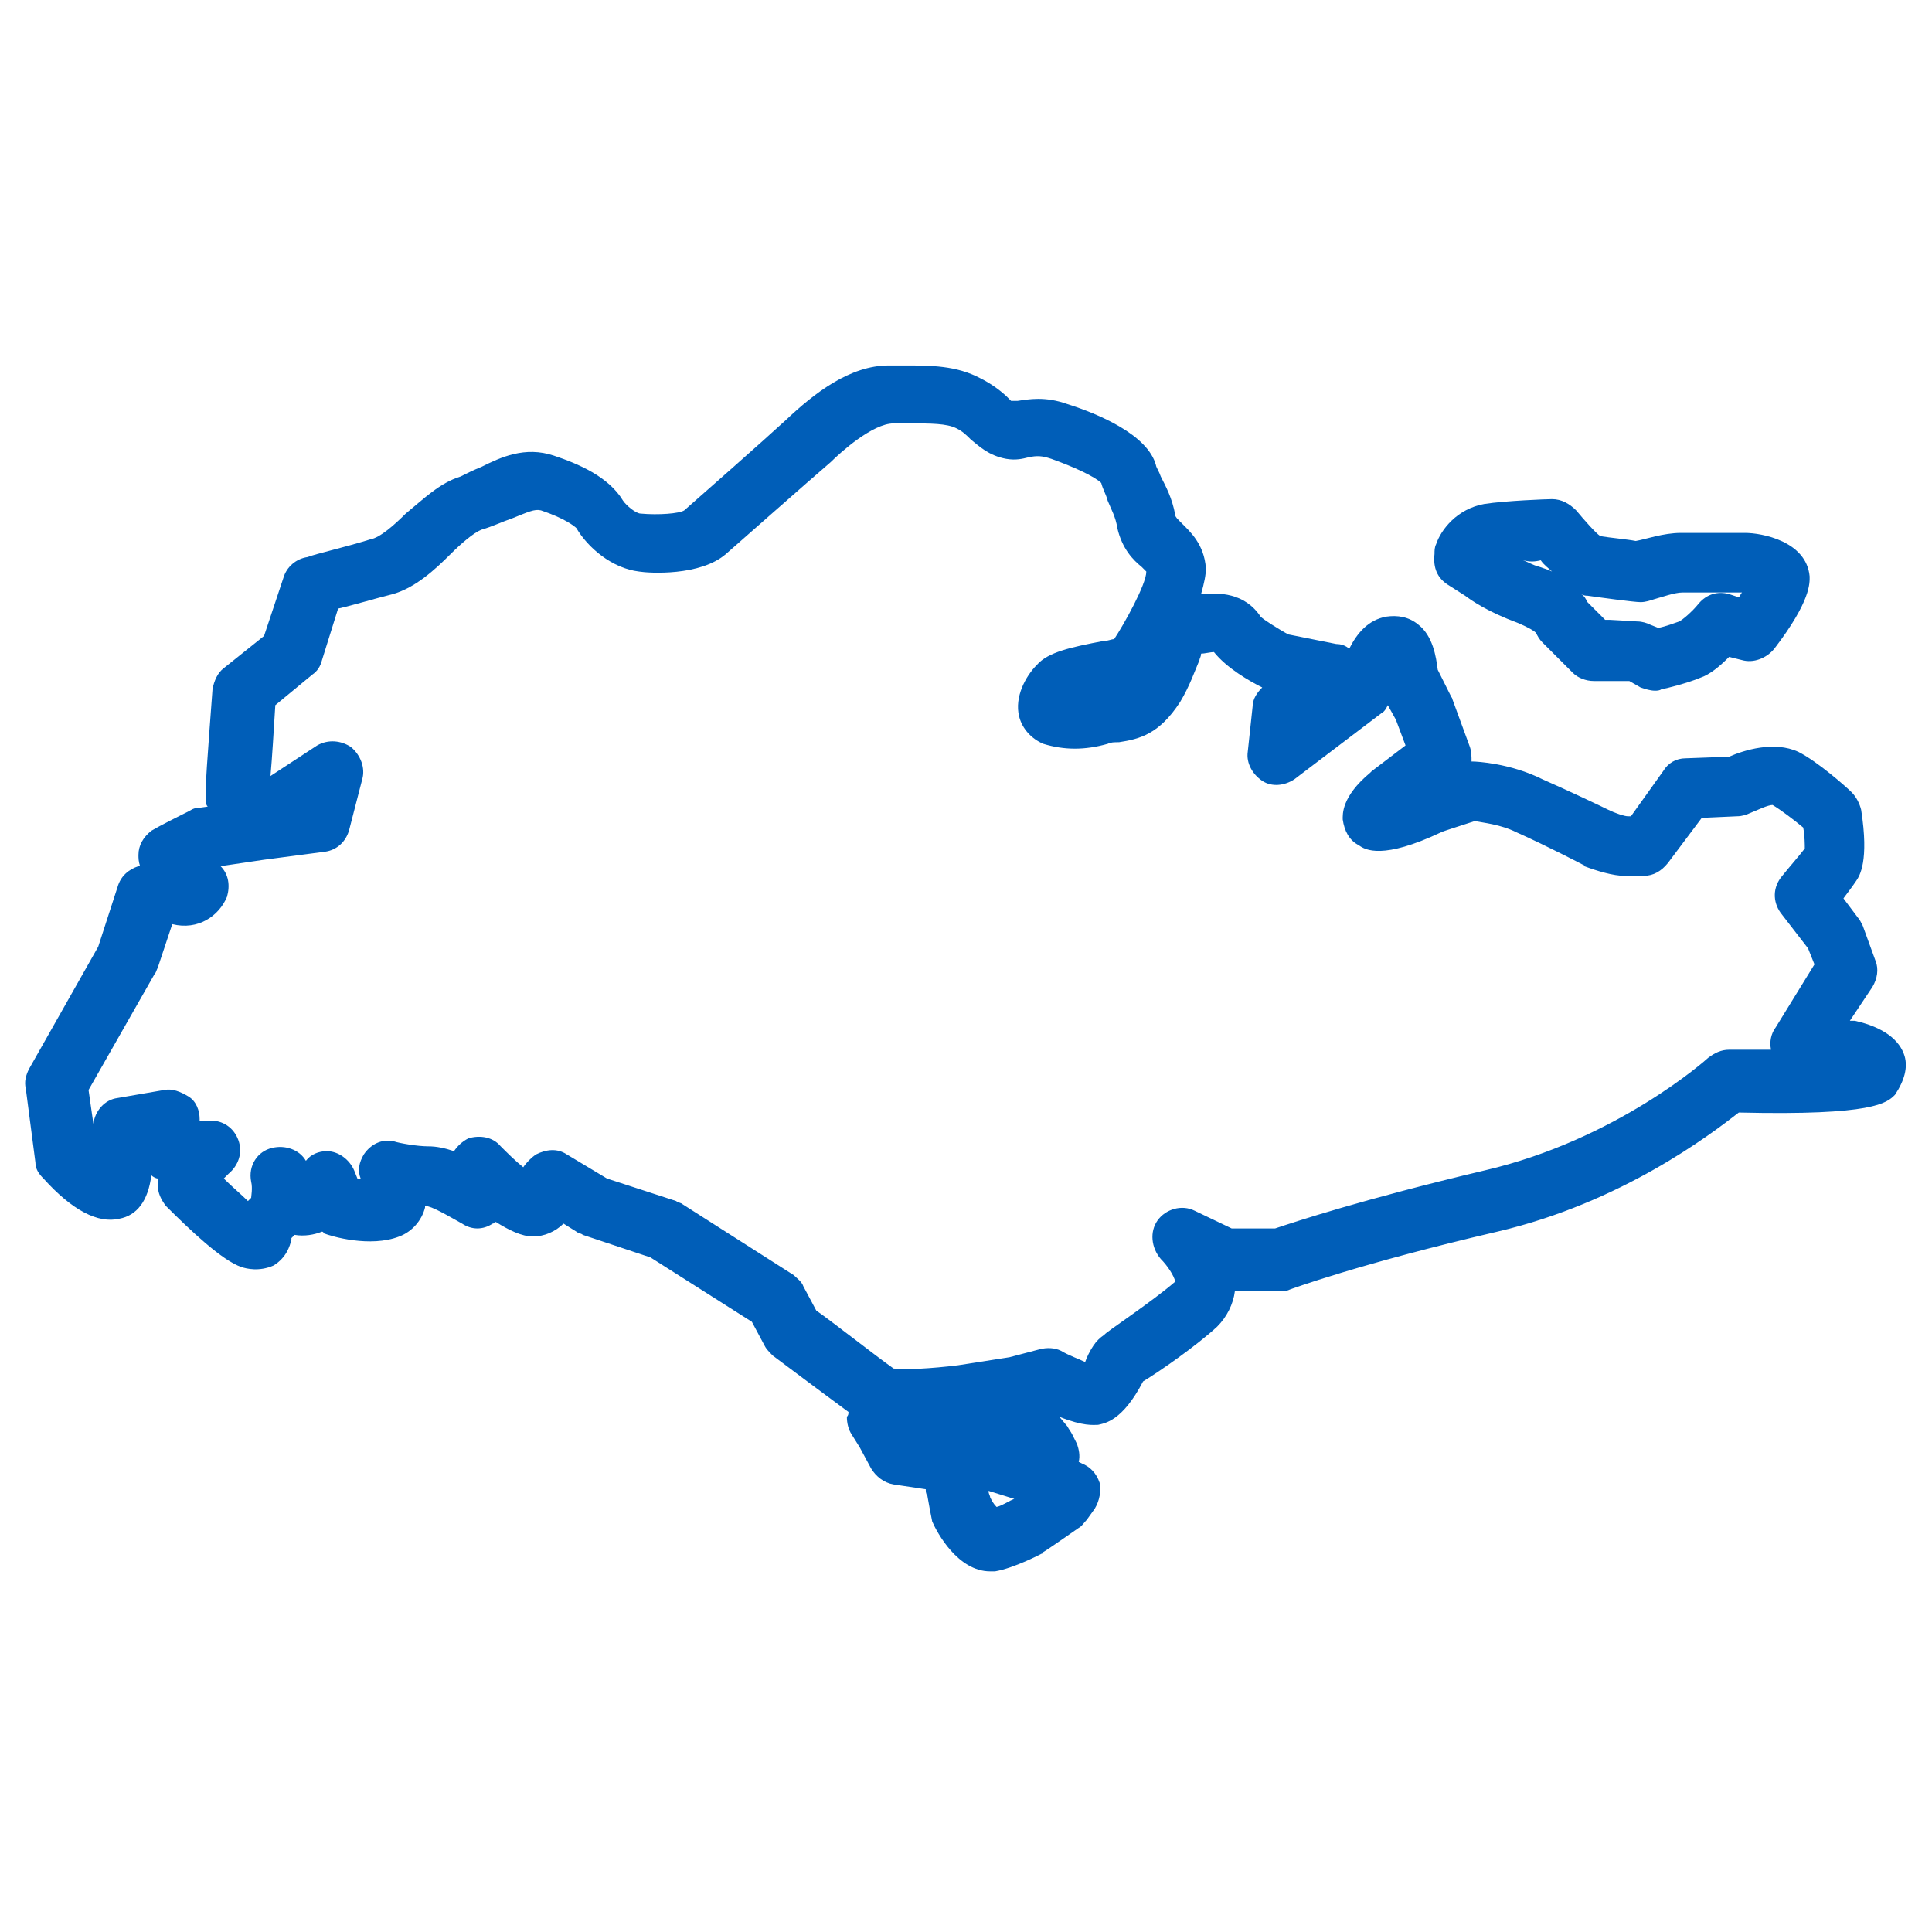 <?xml version="1.0" encoding="utf-8"?>
<!-- Generator: Adobe Illustrator 27.8.1, SVG Export Plug-In . SVG Version: 6.00 Build 0)  -->
<svg version="1.1" id="Singapore" xmlns="http://www.w3.org/2000/svg" xmlns:xlink="http://www.w3.org/1999/xlink" x="0px" y="0px"
	 viewBox="0 0 120 120" style="enable-background:new 0 0 120 120;" xml:space="preserve">
<style type="text/css">
	.st0{fill:#005EB8;}
</style>
<g>
	<path class="st0" d="M118.3,65.6c-0.3-1-1.3-1.8-3.1-2.2c-0.1,0-0.1,0-0.2,0l-0.1,0l1.4-2.1c0.3-0.5,0.4-1.1,0.2-1.6l-0.8-2.2
		c-0.1-0.2-0.2-0.4-0.3-0.5l-0.9-1.2c0.3-0.4,0.6-0.8,0.8-1.1c0.2-0.3,0.8-1.2,0.3-4.4c-0.1-0.4-0.3-0.8-0.6-1.1
		c-0.3-0.3-2.1-1.9-3.3-2.5c-1.5-0.7-3.4-0.1-4.3,0.3l-2.7,0.1c-0.6,0-1.1,0.3-1.4,0.8l-2,2.8l-0.2,0c-0.2,0-0.8-0.2-1.2-0.4
		c-0.4-0.2-2.5-1.2-4.1-1.9c-2-1-4.1-1.1-4.3-1.1c0,0-0.1,0-0.1,0c0-0.3,0-0.6-0.1-0.9l-1.1-3c0-0.1-0.1-0.1-0.1-0.2l-0.8-1.6
		c-0.1-0.8-0.3-2.1-1.2-2.8c-0.6-0.5-1.3-0.6-2-0.5c-1.1,0.2-1.8,1-2.3,2c-0.2-0.2-0.5-0.3-0.8-0.3L80,39.4
		c-0.7-0.4-1.5-0.9-1.7-1.1c-1-1.5-2.6-1.5-3.7-1.4c0.2-0.7,0.3-1.2,0.3-1.6c-0.1-1.5-1-2.3-1.5-2.8C73.1,32.2,73,32.1,73,32
		c-0.2-1.1-0.6-1.8-0.9-2.4c-0.1-0.3-0.3-0.6-0.3-0.7c-0.5-1.9-3.6-3.2-5.5-3.8c-1.4-0.5-2.4-0.3-3.1-0.2c-0.2,0-0.3,0-0.4,0
		c-0.1-0.1-0.1-0.1-0.2-0.2c-0.3-0.3-0.9-0.8-1.7-1.2c-1.5-0.8-3.1-0.8-4.7-0.8c-0.3,0-0.6,0-1,0c-2.4,0-4.6,1.7-6.4,3.4
		c-1.3,1.2-5.5,4.9-6.3,5.6c-0.3,0.2-1.6,0.3-2.7,0.2c-0.3,0-0.9-0.5-1.1-0.8c-0.9-1.5-2.8-2.3-4.3-2.8c-1.8-0.6-3.3,0.1-4.5,0.7
		c-0.5,0.2-0.9,0.4-1.3,0.6c-1.3,0.4-2.3,1.4-3.4,2.3c-0.7,0.7-1.6,1.5-2.2,1.6c-1.6,0.5-3.4,0.9-3.9,1.1c-0.7,0.1-1.3,0.6-1.5,1.3
		l-1.2,3.6l-2.5,2c-0.4,0.3-0.6,0.8-0.7,1.3c-0.3,4.1-0.5,6.4-0.4,7c0,0.1,0,0.2,0.1,0.3l-0.7,0.1c-0.2,0-0.3,0.1-0.5,0.2
		c-0.6,0.3-1.8,0.9-2.3,1.2c-0.5,0.4-0.8,0.9-0.8,1.5c0,0.2,0,0.4,0.1,0.7c-0.1,0-0.1,0-0.1,0C8,54,7.5,54.4,7.3,55.1l-1.2,3.7
		l-4.3,7.6c-0.2,0.4-0.3,0.8-0.2,1.2l0.6,4.6c0,0.4,0.2,0.7,0.5,1c1.8,2,3.4,2.8,4.7,2.5c1.1-0.2,1.8-1.1,2-2.7
		c0.1,0.1,0.3,0.2,0.4,0.2v0.4c0,0.5,0.2,0.9,0.5,1.3c1.5,1.5,3.5,3.4,4.7,3.8c0.3,0.1,1.1,0.3,2-0.1c0.8-0.5,1-1.2,1.1-1.6
		c0,0,0-0.1,0-0.1c0.1-0.1,0.2-0.2,0.2-0.2c0.6,0.1,1.2,0,1.7-0.2c0,0,0.1,0,0.1,0.1c0.5,0.2,2.9,0.9,4.7,0.2c0.8-0.3,1.4-1,1.6-1.8
		c0,0,0,0,0-0.1c0,0,0,0,0,0c0.4,0,1.4,0.6,2.3,1.1c0.6,0.4,1.3,0.4,1.9,0c0.1,0,0.1-0.1,0.2-0.1c0.8,0.5,1.6,0.9,2.3,0.9
		c0.7,0,1.4-0.3,1.9-0.8l0.8,0.5c0.1,0.1,0.3,0.1,0.4,0.2l4.2,1.4l6.3,4l0.8,1.5c0.1,0.2,0.3,0.4,0.5,0.6c0,0,3.2,2.4,4.7,3.5
		c0,0.1,0,0.2-0.1,0.3c0,0.4,0.1,0.8,0.3,1.1l0.5,0.8l0.7,1.3c0.3,0.5,0.8,0.9,1.4,1l2,0.3c0,0.1,0,0.3,0.1,0.4
		c0.1,0.6,0.2,1.1,0.3,1.6c0.3,0.7,1.6,3.1,3.6,3.1c0.1,0,0.2,0,0.3,0c1.2-0.2,2.9-1.1,2.9-1.1c0,0,0.1,0,0.1-0.1
		c0.2-0.1,2.2-1.5,2.2-1.5c0.2-0.1,0.3-0.3,0.5-0.5l0.5-0.7c0.3-0.5,0.4-1.1,0.3-1.6c-0.2-0.6-0.6-1-1.1-1.2l-0.2-0.1
		c0.1-0.4,0-0.8-0.1-1.1l-0.3-0.6c-0.1-0.2-0.2-0.3-0.3-0.5l-0.5-0.6c1.5,0.6,2.1,0.5,2.4,0.5c0.4-0.1,1.5-0.2,2.8-2.7
		c1-0.6,3.3-2.2,4.6-3.4c0.6-0.6,1-1.4,1.1-2.2h2.8c0.2,0,0.4,0,0.6-0.1c0,0,4.3-1.6,12.9-3.6c7.7-1.8,13.2-6,15-7.4
		c8.4,0.2,9.2-0.6,9.7-1.1C118.3,67.1,118.5,66.3,118.3,65.6z M63,93.1c-0.3,0.1-0.7,0.4-1.1,0.5c-0.2-0.2-0.3-0.4-0.4-0.6
		c0-0.1-0.1-0.2-0.1-0.4L63,93.1C63,93.1,63,93.1,63,93.1z M110.3,63.8c-0.3,0.4-0.4,0.9-0.3,1.4c-0.9,0-1.8,0-2.6,0
		c-0.5,0-0.9,0.2-1.3,0.5c-0.1,0.1-5.7,5.1-13.9,7c-7.6,1.8-11.8,3.2-13,3.6h-2.7l-2.3-1.1c-0.8-0.4-1.8-0.1-2.3,0.6
		s-0.4,1.7,0.2,2.4c0.4,0.4,0.8,1,0.9,1.4c-1.5,1.3-4.4,3.2-4.4,3.3c-0.3,0.2-0.5,0.4-0.7,0.7c-0.2,0.3-0.4,0.7-0.5,1
		c-0.4-0.2-1-0.4-1.5-0.7c-0.4-0.2-0.9-0.2-1.3-0.1l-1.9,0.5l-3.2,0.5c-1.6,0.2-3.4,0.3-4,0.2c-1-0.7-3.8-2.9-4.8-3.6l-0.8-1.5
		c-0.1-0.3-0.4-0.5-0.6-0.7l-6.9-4.4c-0.1-0.1-0.3-0.1-0.4-0.2l-4.3-1.4l-2.5-1.5c-0.6-0.4-1.3-0.3-1.9,0c-0.3,0.2-0.6,0.5-0.8,0.8
		c-0.5-0.4-1-0.9-1.4-1.3c-0.5-0.6-1.3-0.7-2-0.5c-0.4,0.2-0.7,0.5-0.9,0.8c-0.6-0.2-1.1-0.3-1.6-0.3c-0.7,0-1.8-0.2-2.1-0.3
		c-0.8-0.2-1.5,0.2-1.9,0.8c-0.3,0.5-0.4,1-0.2,1.5c-0.1,0-0.1,0-0.2,0L22,72.7c-0.3-0.7-1-1.2-1.7-1.2c0,0,0,0,0,0
		c-0.5,0-1,0.2-1.3,0.6c-0.4-0.7-1.3-1-2.1-0.8c-0.9,0.2-1.5,1.1-1.3,2.1c0.1,0.4,0,0.9,0,1c-0.1,0.1-0.2,0.2-0.2,0.2
		c-0.4-0.4-1-0.9-1.5-1.4l0.3-0.3c0.6-0.5,0.9-1.3,0.6-2.1s-1-1.2-1.7-1.2h-0.7v-0.1c0-0.5-0.2-1.1-0.7-1.4s-1-0.5-1.5-0.4l-2.9,0.5
		c-0.8,0.1-1.4,0.8-1.5,1.6l-0.3-2.1l4.1-7.2c0.1-0.1,0.1-0.2,0.2-0.4l0.9-2.7c0,0,0,0,0,0c1.6,0.4,2.9-0.5,3.4-1.7
		c0.2-0.7,0.1-1.4-0.4-1.9l2.7-0.4l3.8-0.5c0.7-0.1,1.3-0.6,1.5-1.4l0.8-3.1c0.2-0.7-0.1-1.5-0.7-2c-0.6-0.4-1.4-0.5-2.1-0.1
		l-2.9,1.9c0.1-1.1,0.2-2.8,0.3-4.4l2.3-1.9c0.3-0.2,0.5-0.5,0.6-0.9l1-3.2c0.9-0.2,2.2-0.6,3.4-0.9c1.4-0.4,2.6-1.5,3.6-2.5
		c0.6-0.6,1.4-1.3,1.9-1.5c0.7-0.2,1.3-0.5,1.9-0.7c1-0.4,1.4-0.6,1.8-0.5c1.5,0.5,2.1,1,2.2,1.1c0.7,1.2,2.2,2.5,3.9,2.7
		c0.6,0.1,3.8,0.3,5.4-1.1c0.8-0.7,5.1-4.5,6.5-5.7c0.6-0.6,2.6-2.4,3.9-2.4c0.4,0,0.7,0,1.1,0c1.2,0,2.2,0,2.8,0.3
		c0.4,0.2,0.6,0.4,0.9,0.7c0.5,0.4,1.1,1,2.2,1.2c0.6,0.1,1,0,1.4-0.1c0.5-0.1,0.8-0.1,1.4,0.1c1.4,0.5,2.7,1.1,3.1,1.5
		c0.1,0.4,0.3,0.7,0.4,1.1c0.2,0.5,0.5,1,0.6,1.7c0.3,1.3,1,2,1.5,2.4c0.1,0.1,0.3,0.3,0.3,0.3c0,0.8-1.4,3.3-2,4.2
		c-0.2,0-0.3,0.1-0.6,0.1c-2.1,0.4-3.5,0.7-4.2,1.5c-0.7,0.7-1.4,2-1.1,3.2c0.2,0.8,0.8,1.4,1.5,1.7c1.3,0.4,2.6,0.4,4,0
		c0.2-0.1,0.4-0.1,0.7-0.1c1.3-0.2,2.5-0.5,3.8-2.5c0.6-1,0.9-1.9,1.2-2.6c0-0.1,0.1-0.2,0.1-0.4c0,0,0,0,0,0c0.2,0,0.6-0.1,0.8-0.1
		c0.8,1,2.2,1.8,3,2.2c-0.3,0.3-0.6,0.7-0.6,1.2l-0.3,2.8c-0.1,0.7,0.3,1.4,0.9,1.8c0.6,0.4,1.4,0.3,2-0.1l5.4-4.1
		c0.2-0.1,0.3-0.3,0.4-0.5l0.5,0.9l0.6,1.6l-2.1,1.6c0,0-0.1,0.1-0.1,0.1c-1.8,1.5-1.7,2.6-1.7,2.9c0.1,0.7,0.4,1.3,1,1.6
		c0.4,0.3,1.5,0.9,5.1-0.8c0.2-0.1,1.2-0.4,2.1-0.7c0.5,0.1,1.6,0.2,2.6,0.7c1.8,0.8,4.1,2,4.1,2c0,0,0.1,0,0.1,0.1
		c0.8,0.3,1.8,0.6,2.5,0.6h1.2c0.6,0,1.1-0.3,1.5-0.8l2.1-2.8l2.2-0.1c0.3,0,0.6-0.1,0.8-0.2c0.5-0.2,1.1-0.5,1.4-0.5
		c0.5,0.3,1.3,0.9,1.9,1.4c0.1,0.5,0.1,1.1,0.1,1.3c-0.3,0.4-1,1.2-1.4,1.7c-0.6,0.7-0.6,1.6-0.1,2.3l1.7,2.2l0.4,1L110.3,63.8z"/>
	<path class="st0" d="M89.9,36.3l1.1,0.7c0.4,0.3,1.4,1,3.3,1.7c0.7,0.3,1,0.5,1.1,0.6c0.1,0.2,0.2,0.4,0.4,0.6l1.9,1.9
		c0.3,0.3,0.8,0.5,1.3,0.5h1c0.1,0,0.8,0,1.2,0l0.7,0.4c0.3,0.1,0.6,0.2,0.9,0.2c0.1,0,0.3,0,0.4-0.1c0.2,0,1.7-0.4,2.4-0.7
		c0.6-0.2,1.2-0.7,1.8-1.3l0.8,0.2c0.7,0.2,1.5-0.1,2-0.7c2.3-3,2.2-4.1,2.2-4.5c-0.2-2.2-3-2.7-4-2.7l-0.7,0c-0.9,0-2.5,0-3.3,0
		c-1.1,0-2.2,0.4-2.8,0.5c-0.5-0.1-1.6-0.2-2.2-0.3c-0.3-0.2-1-1-1.5-1.6c-0.4-0.4-0.9-0.7-1.5-0.7c-0.3,0-2.9,0.1-4.2,0.3
		c-1.7,0.3-2.7,1.6-3,2.5c-0.1,0.2-0.1,0.4-0.1,0.6C89,35.3,89.3,35.9,89.9,36.3z M98.6,37c0.7,0.1,2.9,0.4,3.3,0.4
		c0.3,0,0.6-0.1,0.9-0.2c0.4-0.1,1.2-0.4,1.7-0.4c0.8,0,2.3,0,3.2,0c0.2,0,0.4,0,0.5,0c-0.1,0.1-0.1,0.2-0.2,0.3l-0.6-0.2
		c-0.7-0.2-1.4,0-1.9,0.6c-0.4,0.5-1,1-1.2,1.1c-0.3,0.1-0.8,0.3-1.3,0.4l-0.5-0.2c-0.2-0.1-0.5-0.2-0.8-0.2c0,0-1.6-0.1-1.7-0.1
		h-0.3l-1.1-1.1c-0.1-0.2-0.2-0.4-0.4-0.5C98.4,37,98.5,37,98.6,37z M95.7,34.8c0.2,0.3,0.5,0.5,0.7,0.7c-0.2-0.1-0.5-0.2-0.8-0.3
		c-0.4-0.1-0.7-0.3-1-0.4C95,34.9,95.3,34.9,95.7,34.8z"/>
</g>
</svg>
